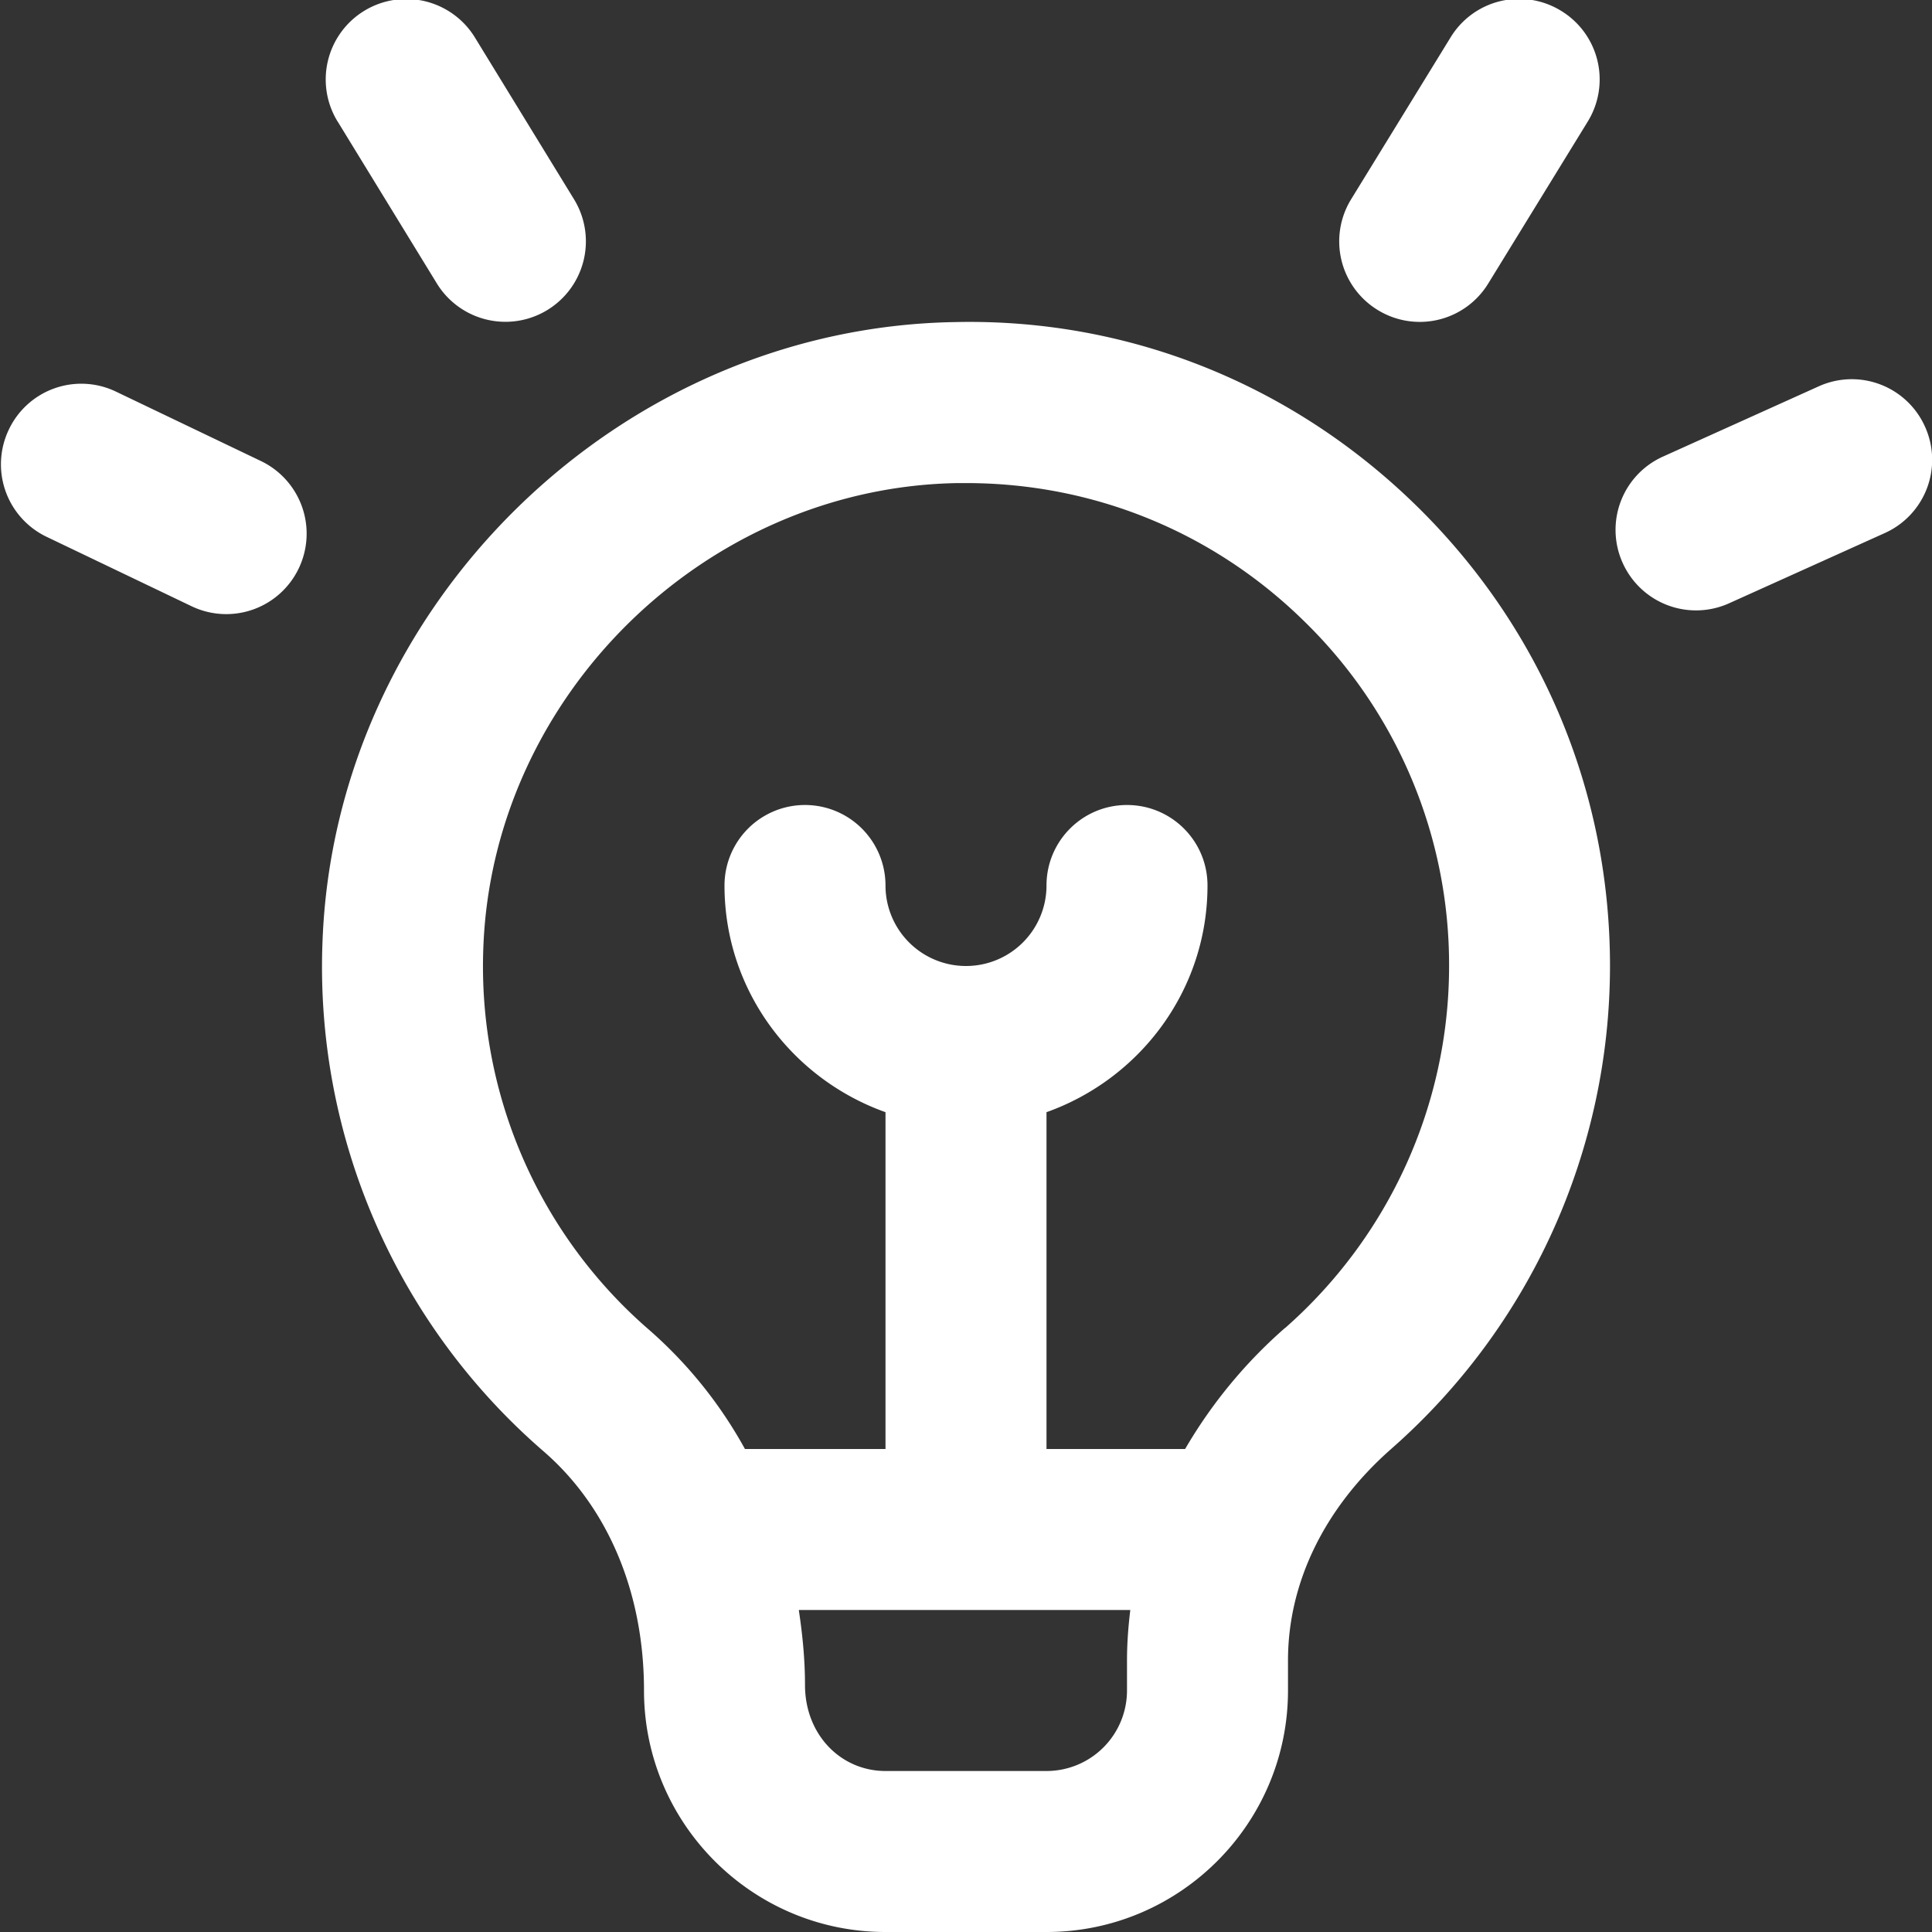 <svg xmlns="http://www.w3.org/2000/svg" width="48" height="48" fill="none"><rect width="100%" height="100%" fill="#333333" stroke="none"/><g clip-path="url(#a)"><path fill="#fff" d="M23.728 8.002C15.36 8.14 8.31 15.054 8.012 23.412a15.91 15.91 0 0 0 5.5 12.652C15.094 37.438 16 39.55 16 42c0 3.308 2.692 6 6 6h4c3.308 0 6-2.692 6-6v-.75c0-1.932.91-3.796 2.564-5.252A15.973 15.973 0 0 0 40 24c0-4.322-1.698-8.374-4.78-11.406-3.082-3.032-7.166-4.69-11.492-4.592ZM28 42a2 2 0 0 1-2 2h-4c-1.104 0-2-.896-2-2.138 0-.632-.062-1.252-.154-1.862h8.236c-.05.412-.082.83-.082 1.25V42Zm3.924-9.006A12.05 12.05 0 0 0 29.444 36H26v-8.368c2.322-.828 4-3.028 4-5.632 0-1.106-.894-2-2-2-1.106 0-2 .894-2 2a2 2 0 1 1-4 0 2 2 0 1 0-4 0c0 2.604 1.678 4.804 4 5.632V36h-3.492a10.93 10.93 0 0 0-2.376-2.956 11.94 11.94 0 0 1-4.124-9.488c.224-6.268 5.512-11.452 11.788-11.554H24c3.172 0 6.154 1.218 8.416 3.446a11.911 11.911 0 0 1 3.586 8.554c0 3.44-1.486 6.716-4.076 8.994l-.002-.002ZM33.57 4.948l2.47-4.02a1.992 1.992 0 0 1 2.75-.656 1.996 1.996 0 0 1 .656 2.75l-2.47 4.02a1.994 1.994 0 0 1-2.75.658 1.998 1.998 0 0 1-.656-2.752Zm13.256 8.296-3.866 1.744a1.998 1.998 0 0 1-2.644-1 1.995 1.995 0 0 1 1-2.644L45.182 9.6a1.993 1.993 0 0 1 2.644 1 1.995 1.995 0 0 1-1 2.644ZM8.388 3.02a1.998 1.998 0 0 1 .66-2.75 2.001 2.001 0 0 1 2.75.66l2.464 4.022a1.998 1.998 0 1 1-3.41 2.088L8.388 3.018v.002Zm-.966 11.102a1.995 1.995 0 0 1-2.666.938L1.16 13.338a1.997 1.997 0 0 1-.94-2.666 1.991 1.991 0 0 1 2.666-.94l3.596 1.722a2 2 0 0 1 .94 2.668Z"/></g><defs><clipPath id="a"><path fill="#fff" d="M0 0h48v48H0z"/></clipPath></defs></svg>